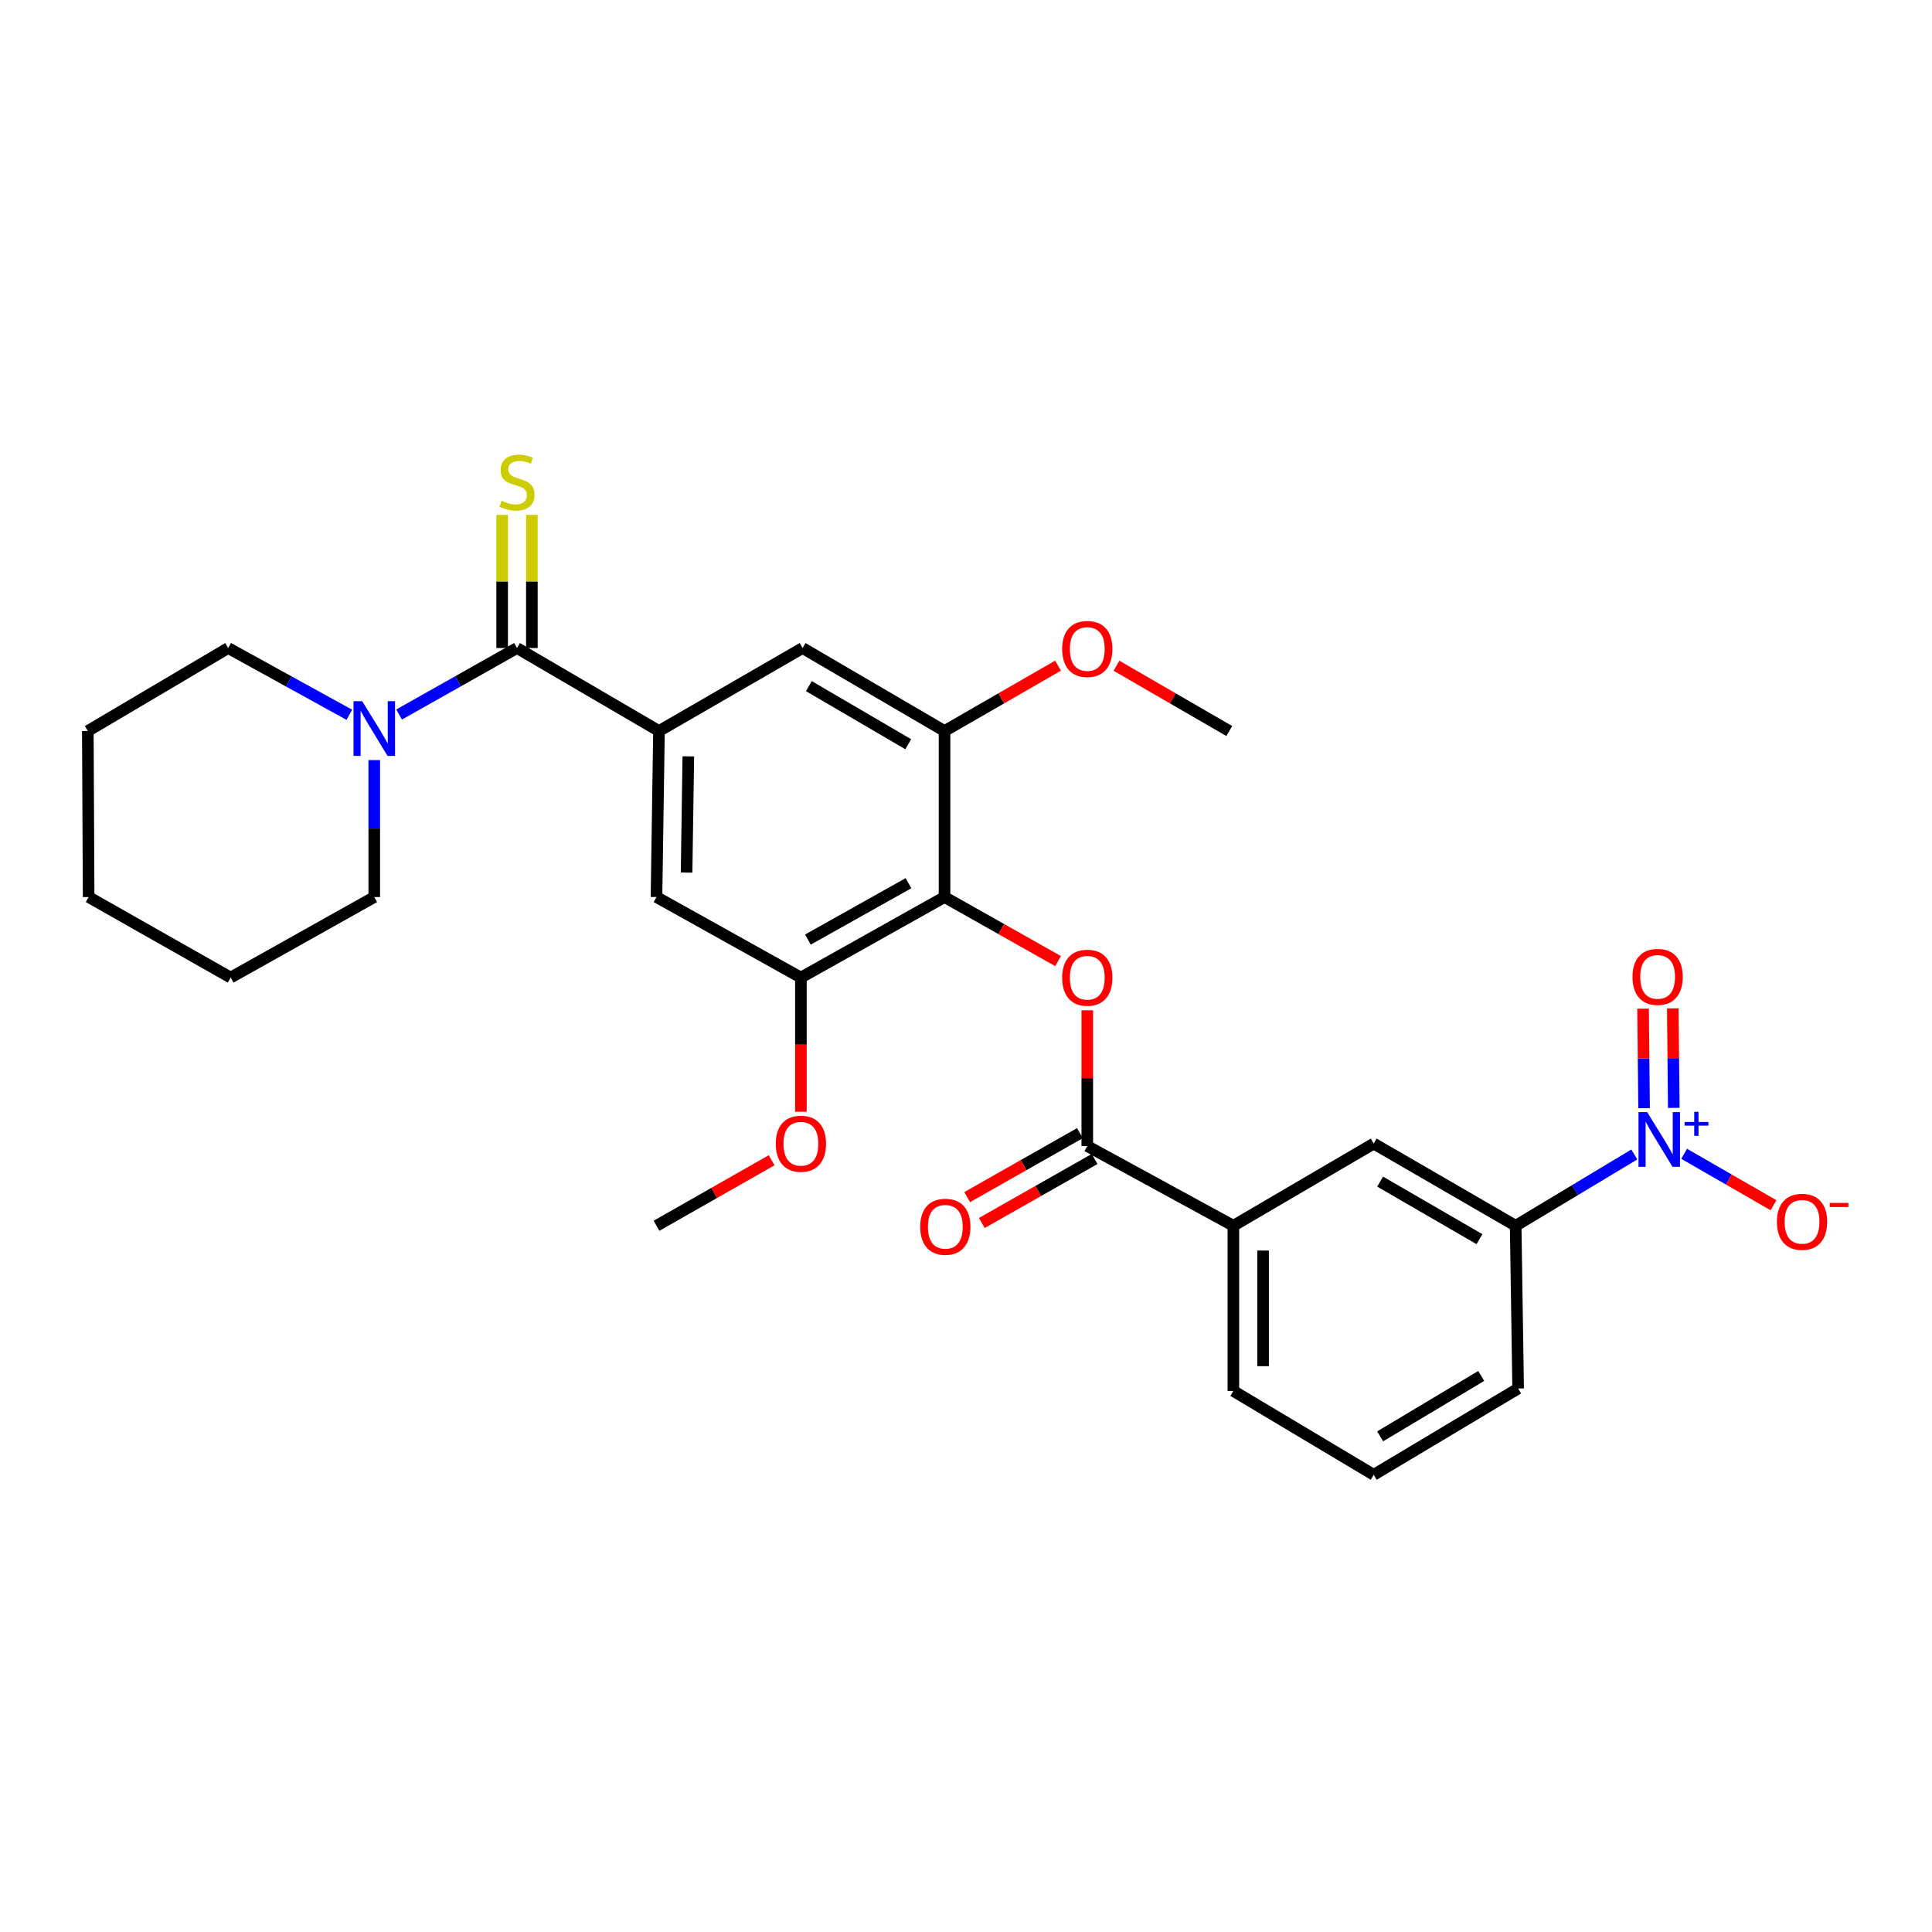 <?xml version='1.0' encoding='iso-8859-1'?>
<svg version='1.1' baseProfile='full'
              xmlns='http://www.w3.org/2000/svg'
                      xmlns:rdkit='http://www.rdkit.org/xml'
                      xmlns:xlink='http://www.w3.org/1999/xlink'
                  xml:space='preserve'
width='1000px' height='1000px' viewBox='0 0 1000 1000'>
<!-- END OF HEADER -->
<rect style='opacity:1.0;fill:#FFFFFF;stroke:none' width='1000' height='1000' x='0' y='0'> </rect>
<path class='bond-8' d='M 845.92,597.545 L 815.212,616.001' style='fill:none;fill-rule:evenodd;stroke:#0000FF;stroke-width:6px;stroke-linecap:butt;stroke-linejoin:miter;stroke-opacity:1' />
<path class='bond-8' d='M 815.212,616.001 L 784.505,634.456' style='fill:none;fill-rule:evenodd;stroke:#000000;stroke-width:6px;stroke-linecap:butt;stroke-linejoin:miter;stroke-opacity:1' />
<path class='bond-13' d='M 871.699,597.197 L 894.835,610.514' style='fill:none;fill-rule:evenodd;stroke:#0000FF;stroke-width:6px;stroke-linecap:butt;stroke-linejoin:miter;stroke-opacity:1' />
<path class='bond-13' d='M 894.835,610.514 L 917.971,623.832' style='fill:none;fill-rule:evenodd;stroke:#FF0000;stroke-width:6px;stroke-linecap:butt;stroke-linejoin:miter;stroke-opacity:1' />
<path class='bond-15' d='M 866.355,573.444 L 866.096,547.689' style='fill:none;fill-rule:evenodd;stroke:#0000FF;stroke-width:6px;stroke-linecap:butt;stroke-linejoin:miter;stroke-opacity:1' />
<path class='bond-15' d='M 866.096,547.689 L 865.838,521.934' style='fill:none;fill-rule:evenodd;stroke:#FF0000;stroke-width:6px;stroke-linecap:butt;stroke-linejoin:miter;stroke-opacity:1' />
<path class='bond-15' d='M 850.973,573.599 L 850.715,547.843' style='fill:none;fill-rule:evenodd;stroke:#0000FF;stroke-width:6px;stroke-linecap:butt;stroke-linejoin:miter;stroke-opacity:1' />
<path class='bond-15' d='M 850.715,547.843 L 850.456,522.088' style='fill:none;fill-rule:evenodd;stroke:#FF0000;stroke-width:6px;stroke-linecap:butt;stroke-linejoin:miter;stroke-opacity:1' />
<path class='bond-0' d='M 488.888,464.309 L 518.271,480.884' style='fill:none;fill-rule:evenodd;stroke:#000000;stroke-width:6px;stroke-linecap:butt;stroke-linejoin:miter;stroke-opacity:1' />
<path class='bond-0' d='M 518.271,480.884 L 547.654,497.458' style='fill:none;fill-rule:evenodd;stroke:#FF0000;stroke-width:6px;stroke-linecap:butt;stroke-linejoin:miter;stroke-opacity:1' />
<path class='bond-6' d='M 488.888,464.309 L 414.548,505.987' style='fill:none;fill-rule:evenodd;stroke:#000000;stroke-width:6px;stroke-linecap:butt;stroke-linejoin:miter;stroke-opacity:1' />
<path class='bond-6' d='M 470.215,457.143 L 418.177,486.318' style='fill:none;fill-rule:evenodd;stroke:#000000;stroke-width:6px;stroke-linecap:butt;stroke-linejoin:miter;stroke-opacity:1' />
<path class='bond-7' d='M 488.888,464.309 L 488.888,378.373' style='fill:none;fill-rule:evenodd;stroke:#000000;stroke-width:6px;stroke-linecap:butt;stroke-linejoin:miter;stroke-opacity:1' />
<path class='bond-1' d='M 267.603,335.422 L 341.088,378.373' style='fill:none;fill-rule:evenodd;stroke:#000000;stroke-width:6px;stroke-linecap:butt;stroke-linejoin:miter;stroke-opacity:1' />
<path class='bond-5' d='M 267.603,335.422 L 237.09,352.626' style='fill:none;fill-rule:evenodd;stroke:#000000;stroke-width:6px;stroke-linecap:butt;stroke-linejoin:miter;stroke-opacity:1' />
<path class='bond-5' d='M 237.09,352.626 L 206.576,369.831' style='fill:none;fill-rule:evenodd;stroke:#0000FF;stroke-width:6px;stroke-linecap:butt;stroke-linejoin:miter;stroke-opacity:1' />
<path class='bond-14' d='M 275.294,335.422 L 275.294,300.963' style='fill:none;fill-rule:evenodd;stroke:#000000;stroke-width:6px;stroke-linecap:butt;stroke-linejoin:miter;stroke-opacity:1' />
<path class='bond-14' d='M 275.294,300.963 L 275.294,266.505' style='fill:none;fill-rule:evenodd;stroke:#CCCC00;stroke-width:6px;stroke-linecap:butt;stroke-linejoin:miter;stroke-opacity:1' />
<path class='bond-14' d='M 259.912,335.422 L 259.912,300.963' style='fill:none;fill-rule:evenodd;stroke:#000000;stroke-width:6px;stroke-linecap:butt;stroke-linejoin:miter;stroke-opacity:1' />
<path class='bond-14' d='M 259.912,300.963 L 259.912,266.505' style='fill:none;fill-rule:evenodd;stroke:#CCCC00;stroke-width:6px;stroke-linecap:butt;stroke-linejoin:miter;stroke-opacity:1' />
<path class='bond-2' d='M 341.088,378.373 L 415.411,335.422' style='fill:none;fill-rule:evenodd;stroke:#000000;stroke-width:6px;stroke-linecap:butt;stroke-linejoin:miter;stroke-opacity:1' />
<path class='bond-30' d='M 341.088,378.373 L 339.798,464.309' style='fill:none;fill-rule:evenodd;stroke:#000000;stroke-width:6px;stroke-linecap:butt;stroke-linejoin:miter;stroke-opacity:1' />
<path class='bond-30' d='M 356.275,391.494 L 355.372,451.65' style='fill:none;fill-rule:evenodd;stroke:#000000;stroke-width:6px;stroke-linecap:butt;stroke-linejoin:miter;stroke-opacity:1' />
<path class='bond-3' d='M 562.775,522.928 L 562.775,558.062' style='fill:none;fill-rule:evenodd;stroke:#FF0000;stroke-width:6px;stroke-linecap:butt;stroke-linejoin:miter;stroke-opacity:1' />
<path class='bond-3' d='M 562.775,558.062 L 562.775,593.197' style='fill:none;fill-rule:evenodd;stroke:#000000;stroke-width:6px;stroke-linecap:butt;stroke-linejoin:miter;stroke-opacity:1' />
<path class='bond-4' d='M 562.775,593.197 L 638.388,634.456' style='fill:none;fill-rule:evenodd;stroke:#000000;stroke-width:6px;stroke-linecap:butt;stroke-linejoin:miter;stroke-opacity:1' />
<path class='bond-16' d='M 558.979,586.508 L 529.797,603.068' style='fill:none;fill-rule:evenodd;stroke:#000000;stroke-width:6px;stroke-linecap:butt;stroke-linejoin:miter;stroke-opacity:1' />
<path class='bond-16' d='M 529.797,603.068 L 500.614,619.628' style='fill:none;fill-rule:evenodd;stroke:#FF0000;stroke-width:6px;stroke-linecap:butt;stroke-linejoin:miter;stroke-opacity:1' />
<path class='bond-16' d='M 566.571,599.887 L 537.388,616.446' style='fill:none;fill-rule:evenodd;stroke:#000000;stroke-width:6px;stroke-linecap:butt;stroke-linejoin:miter;stroke-opacity:1' />
<path class='bond-16' d='M 537.388,616.446 L 508.206,633.006' style='fill:none;fill-rule:evenodd;stroke:#FF0000;stroke-width:6px;stroke-linecap:butt;stroke-linejoin:miter;stroke-opacity:1' />
<path class='bond-19' d='M 180.817,369.976 L 149.46,352.699' style='fill:none;fill-rule:evenodd;stroke:#0000FF;stroke-width:6px;stroke-linecap:butt;stroke-linejoin:miter;stroke-opacity:1' />
<path class='bond-19' d='M 149.46,352.699 L 118.102,335.422' style='fill:none;fill-rule:evenodd;stroke:#000000;stroke-width:6px;stroke-linecap:butt;stroke-linejoin:miter;stroke-opacity:1' />
<path class='bond-20' d='M 193.716,393.423 L 193.716,428.866' style='fill:none;fill-rule:evenodd;stroke:#0000FF;stroke-width:6px;stroke-linecap:butt;stroke-linejoin:miter;stroke-opacity:1' />
<path class='bond-20' d='M 193.716,428.866 L 193.716,464.309' style='fill:none;fill-rule:evenodd;stroke:#000000;stroke-width:6px;stroke-linecap:butt;stroke-linejoin:miter;stroke-opacity:1' />
<path class='bond-10' d='M 414.548,505.987 L 339.798,464.309' style='fill:none;fill-rule:evenodd;stroke:#000000;stroke-width:6px;stroke-linecap:butt;stroke-linejoin:miter;stroke-opacity:1' />
<path class='bond-18' d='M 414.548,505.987 L 414.548,540.717' style='fill:none;fill-rule:evenodd;stroke:#000000;stroke-width:6px;stroke-linecap:butt;stroke-linejoin:miter;stroke-opacity:1' />
<path class='bond-18' d='M 414.548,540.717 L 414.548,575.447' style='fill:none;fill-rule:evenodd;stroke:#FF0000;stroke-width:6px;stroke-linecap:butt;stroke-linejoin:miter;stroke-opacity:1' />
<path class='bond-9' d='M 488.888,378.373 L 415.411,335.422' style='fill:none;fill-rule:evenodd;stroke:#000000;stroke-width:6px;stroke-linecap:butt;stroke-linejoin:miter;stroke-opacity:1' />
<path class='bond-9' d='M 470.104,385.21 L 418.67,355.144' style='fill:none;fill-rule:evenodd;stroke:#000000;stroke-width:6px;stroke-linecap:butt;stroke-linejoin:miter;stroke-opacity:1' />
<path class='bond-17' d='M 488.888,378.373 L 518.266,361.458' style='fill:none;fill-rule:evenodd;stroke:#000000;stroke-width:6px;stroke-linecap:butt;stroke-linejoin:miter;stroke-opacity:1' />
<path class='bond-17' d='M 518.266,361.458 L 547.644,344.544' style='fill:none;fill-rule:evenodd;stroke:#FF0000;stroke-width:6px;stroke-linecap:butt;stroke-linejoin:miter;stroke-opacity:1' />
<path class='bond-12' d='M 784.505,634.456 L 711.036,591.915' style='fill:none;fill-rule:evenodd;stroke:#000000;stroke-width:6px;stroke-linecap:butt;stroke-linejoin:miter;stroke-opacity:1' />
<path class='bond-12' d='M 765.776,641.387 L 714.348,611.608' style='fill:none;fill-rule:evenodd;stroke:#000000;stroke-width:6px;stroke-linecap:butt;stroke-linejoin:miter;stroke-opacity:1' />
<path class='bond-21' d='M 784.505,634.456 L 785.786,718.692' style='fill:none;fill-rule:evenodd;stroke:#000000;stroke-width:6px;stroke-linecap:butt;stroke-linejoin:miter;stroke-opacity:1' />
<path class='bond-11' d='M 638.388,634.456 L 711.036,591.915' style='fill:none;fill-rule:evenodd;stroke:#000000;stroke-width:6px;stroke-linecap:butt;stroke-linejoin:miter;stroke-opacity:1' />
<path class='bond-29' d='M 638.388,634.456 L 638.388,719.957' style='fill:none;fill-rule:evenodd;stroke:#000000;stroke-width:6px;stroke-linecap:butt;stroke-linejoin:miter;stroke-opacity:1' />
<path class='bond-29' d='M 653.771,647.282 L 653.771,707.132' style='fill:none;fill-rule:evenodd;stroke:#000000;stroke-width:6px;stroke-linecap:butt;stroke-linejoin:miter;stroke-opacity:1' />
<path class='bond-25' d='M 577.898,344.585 L 607.083,361.479' style='fill:none;fill-rule:evenodd;stroke:#FF0000;stroke-width:6px;stroke-linecap:butt;stroke-linejoin:miter;stroke-opacity:1' />
<path class='bond-25' d='M 607.083,361.479 L 636.269,378.373' style='fill:none;fill-rule:evenodd;stroke:#000000;stroke-width:6px;stroke-linecap:butt;stroke-linejoin:miter;stroke-opacity:1' />
<path class='bond-24' d='M 399.398,600.537 L 369.598,617.497' style='fill:none;fill-rule:evenodd;stroke:#FF0000;stroke-width:6px;stroke-linecap:butt;stroke-linejoin:miter;stroke-opacity:1' />
<path class='bond-24' d='M 369.598,617.497 L 339.798,634.456' style='fill:none;fill-rule:evenodd;stroke:#000000;stroke-width:6px;stroke-linecap:butt;stroke-linejoin:miter;stroke-opacity:1' />
<path class='bond-27' d='M 118.102,335.422 L 45.455,378.373' style='fill:none;fill-rule:evenodd;stroke:#000000;stroke-width:6px;stroke-linecap:butt;stroke-linejoin:miter;stroke-opacity:1' />
<path class='bond-26' d='M 193.716,464.309 L 119.393,505.987' style='fill:none;fill-rule:evenodd;stroke:#000000;stroke-width:6px;stroke-linecap:butt;stroke-linejoin:miter;stroke-opacity:1' />
<path class='bond-23' d='M 785.786,718.692 L 711.036,763.353' style='fill:none;fill-rule:evenodd;stroke:#000000;stroke-width:6px;stroke-linecap:butt;stroke-linejoin:miter;stroke-opacity:1' />
<path class='bond-23' d='M 766.684,712.186 L 714.359,743.449' style='fill:none;fill-rule:evenodd;stroke:#000000;stroke-width:6px;stroke-linecap:butt;stroke-linejoin:miter;stroke-opacity:1' />
<path class='bond-22' d='M 638.388,719.957 L 711.036,763.353' style='fill:none;fill-rule:evenodd;stroke:#000000;stroke-width:6px;stroke-linecap:butt;stroke-linejoin:miter;stroke-opacity:1' />
<path class='bond-28' d='M 119.393,505.987 L 45.882,464.309' style='fill:none;fill-rule:evenodd;stroke:#000000;stroke-width:6px;stroke-linecap:butt;stroke-linejoin:miter;stroke-opacity:1' />
<path class='bond-31' d='M 45.455,378.373 L 45.882,464.309' style='fill:none;fill-rule:evenodd;stroke:#000000;stroke-width:6px;stroke-linecap:butt;stroke-linejoin:miter;stroke-opacity:1' />
<path  class='atom-0' d='M 852.567 575.627
L 861.847 590.627
Q 862.767 592.107, 864.247 594.787
Q 865.727 597.467, 865.807 597.627
L 865.807 575.627
L 869.567 575.627
L 869.567 603.947
L 865.687 603.947
L 855.727 587.547
Q 854.567 585.627, 853.327 583.427
Q 852.127 581.227, 851.767 580.547
L 851.767 603.947
L 848.087 603.947
L 848.087 575.627
L 852.567 575.627
' fill='#0000FF'/>
<path  class='atom-0' d='M 871.943 580.732
L 876.933 580.732
L 876.933 575.479
L 879.151 575.479
L 879.151 580.732
L 884.272 580.732
L 884.272 582.633
L 879.151 582.633
L 879.151 587.913
L 876.933 587.913
L 876.933 582.633
L 871.943 582.633
L 871.943 580.732
' fill='#0000FF'/>
<path  class='atom-4' d='M 549.775 506.067
Q 549.775 499.267, 553.135 495.467
Q 556.495 491.667, 562.775 491.667
Q 569.055 491.667, 572.415 495.467
Q 575.775 499.267, 575.775 506.067
Q 575.775 512.947, 572.375 516.867
Q 568.975 520.747, 562.775 520.747
Q 556.535 520.747, 553.135 516.867
Q 549.775 512.987, 549.775 506.067
M 562.775 517.547
Q 567.095 517.547, 569.415 514.667
Q 571.775 511.747, 571.775 506.067
Q 571.775 500.507, 569.415 497.707
Q 567.095 494.867, 562.775 494.867
Q 558.455 494.867, 556.095 497.667
Q 553.775 500.467, 553.775 506.067
Q 553.775 511.787, 556.095 514.667
Q 558.455 517.547, 562.775 517.547
' fill='#FF0000'/>
<path  class='atom-6' d='M 187.456 362.922
L 196.736 377.922
Q 197.656 379.402, 199.136 382.082
Q 200.616 384.762, 200.696 384.922
L 200.696 362.922
L 204.456 362.922
L 204.456 391.242
L 200.576 391.242
L 190.616 374.842
Q 189.456 372.922, 188.216 370.722
Q 187.016 368.522, 186.656 367.842
L 186.656 391.242
L 182.976 391.242
L 182.976 362.922
L 187.456 362.922
' fill='#0000FF'/>
<path  class='atom-14' d='M 919.732 632.408
Q 919.732 625.608, 923.092 621.808
Q 926.452 618.008, 932.732 618.008
Q 939.012 618.008, 942.372 621.808
Q 945.732 625.608, 945.732 632.408
Q 945.732 639.288, 942.332 643.208
Q 938.932 647.088, 932.732 647.088
Q 926.492 647.088, 923.092 643.208
Q 919.732 639.328, 919.732 632.408
M 932.732 643.888
Q 937.052 643.888, 939.372 641.008
Q 941.732 638.088, 941.732 632.408
Q 941.732 626.848, 939.372 624.048
Q 937.052 621.208, 932.732 621.208
Q 928.412 621.208, 926.052 624.008
Q 923.732 626.808, 923.732 632.408
Q 923.732 638.128, 926.052 641.008
Q 928.412 643.888, 932.732 643.888
' fill='#FF0000'/>
<path  class='atom-14' d='M 947.052 622.631
L 956.74 622.631
L 956.74 624.743
L 947.052 624.743
L 947.052 622.631
' fill='#FF0000'/>
<path  class='atom-15' d='M 259.603 259.196
Q 259.923 259.316, 261.243 259.876
Q 262.563 260.436, 264.003 260.796
Q 265.483 261.116, 266.923 261.116
Q 269.603 261.116, 271.163 259.836
Q 272.723 258.516, 272.723 256.236
Q 272.723 254.676, 271.923 253.716
Q 271.163 252.756, 269.963 252.236
Q 268.763 251.716, 266.763 251.116
Q 264.243 250.356, 262.723 249.636
Q 261.243 248.916, 260.163 247.396
Q 259.123 245.876, 259.123 243.316
Q 259.123 239.756, 261.523 237.556
Q 263.963 235.356, 268.763 235.356
Q 272.043 235.356, 275.763 236.916
L 274.843 239.996
Q 271.443 238.596, 268.883 238.596
Q 266.123 238.596, 264.603 239.756
Q 263.083 240.876, 263.123 242.836
Q 263.123 244.356, 263.883 245.276
Q 264.683 246.196, 265.803 246.716
Q 266.963 247.236, 268.883 247.836
Q 271.443 248.636, 272.963 249.436
Q 274.483 250.236, 275.563 251.876
Q 276.683 253.476, 276.683 256.236
Q 276.683 260.156, 274.043 262.276
Q 271.443 264.356, 267.083 264.356
Q 264.563 264.356, 262.643 263.796
Q 260.763 263.276, 258.523 262.356
L 259.603 259.196
' fill='#CCCC00'/>
<path  class='atom-16' d='M 844.981 505.631
Q 844.981 498.831, 848.341 495.031
Q 851.701 491.231, 857.981 491.231
Q 864.261 491.231, 867.621 495.031
Q 870.981 498.831, 870.981 505.631
Q 870.981 512.511, 867.581 516.431
Q 864.181 520.311, 857.981 520.311
Q 851.741 520.311, 848.341 516.431
Q 844.981 512.551, 844.981 505.631
M 857.981 517.111
Q 862.301 517.111, 864.621 514.231
Q 866.981 511.311, 866.981 505.631
Q 866.981 500.071, 864.621 497.271
Q 862.301 494.431, 857.981 494.431
Q 853.661 494.431, 851.301 497.231
Q 848.981 500.031, 848.981 505.631
Q 848.981 511.351, 851.301 514.231
Q 853.661 517.111, 857.981 517.111
' fill='#FF0000'/>
<path  class='atom-17' d='M 476.298 634.972
Q 476.298 628.172, 479.658 624.372
Q 483.018 620.572, 489.298 620.572
Q 495.578 620.572, 498.938 624.372
Q 502.298 628.172, 502.298 634.972
Q 502.298 641.852, 498.898 645.772
Q 495.498 649.652, 489.298 649.652
Q 483.058 649.652, 479.658 645.772
Q 476.298 641.892, 476.298 634.972
M 489.298 646.452
Q 493.618 646.452, 495.938 643.572
Q 498.298 640.652, 498.298 634.972
Q 498.298 629.412, 495.938 626.612
Q 493.618 623.772, 489.298 623.772
Q 484.978 623.772, 482.618 626.572
Q 480.298 629.372, 480.298 634.972
Q 480.298 640.692, 482.618 643.572
Q 484.978 646.452, 489.298 646.452
' fill='#FF0000'/>
<path  class='atom-18' d='M 549.775 335.912
Q 549.775 329.112, 553.135 325.312
Q 556.495 321.512, 562.775 321.512
Q 569.055 321.512, 572.415 325.312
Q 575.775 329.112, 575.775 335.912
Q 575.775 342.792, 572.375 346.712
Q 568.975 350.592, 562.775 350.592
Q 556.535 350.592, 553.135 346.712
Q 549.775 342.832, 549.775 335.912
M 562.775 347.392
Q 567.095 347.392, 569.415 344.512
Q 571.775 341.592, 571.775 335.912
Q 571.775 330.352, 569.415 327.552
Q 567.095 324.712, 562.775 324.712
Q 558.455 324.712, 556.095 327.512
Q 553.775 330.312, 553.775 335.912
Q 553.775 341.632, 556.095 344.512
Q 558.455 347.392, 562.775 347.392
' fill='#FF0000'/>
<path  class='atom-19' d='M 401.548 591.995
Q 401.548 585.195, 404.908 581.395
Q 408.268 577.595, 414.548 577.595
Q 420.828 577.595, 424.188 581.395
Q 427.548 585.195, 427.548 591.995
Q 427.548 598.875, 424.148 602.795
Q 420.748 606.675, 414.548 606.675
Q 408.308 606.675, 404.908 602.795
Q 401.548 598.915, 401.548 591.995
M 414.548 603.475
Q 418.868 603.475, 421.188 600.595
Q 423.548 597.675, 423.548 591.995
Q 423.548 586.435, 421.188 583.635
Q 418.868 580.795, 414.548 580.795
Q 410.228 580.795, 407.868 583.595
Q 405.548 586.395, 405.548 591.995
Q 405.548 597.715, 407.868 600.595
Q 410.228 603.475, 414.548 603.475
' fill='#FF0000'/>
</svg>
